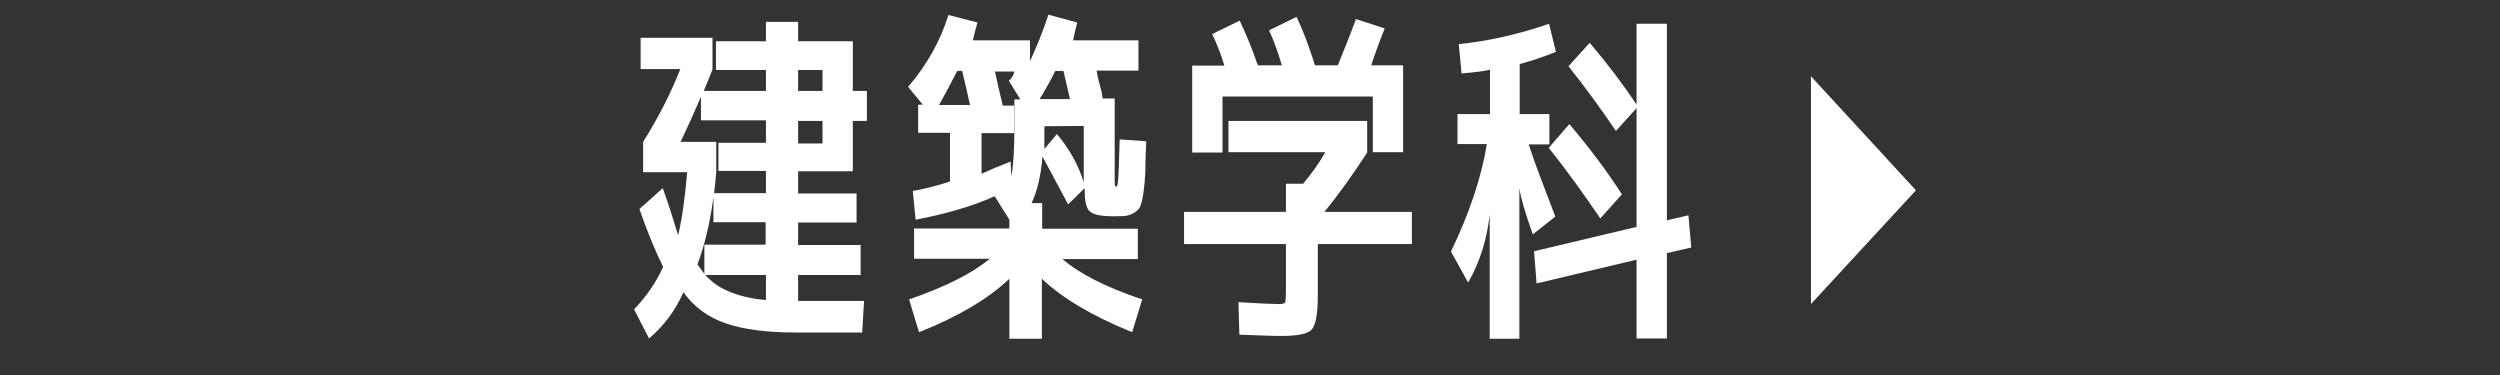 <?xml version="1.0" encoding="utf-8"?>
<!-- Generator: Adobe Illustrator 27.4.1, SVG Export Plug-In . SVG Version: 6.00 Build 0)  -->
<svg version="1.1" xmlns="http://www.w3.org/2000/svg" xmlns:xlink="http://www.w3.org/1999/xlink" x="0px" y="0px"
	 viewBox="0 0 800 120" style="enable-background:new 0 0 800 120;" xml:space="preserve">
<rect x="0" y="0" width="800" height="120" fill="#333333" stroke="none"/>
<style type="text/css">
	.st0{fill:#FFFFFF;}
</style>
<g id="レイヤー_2">
</g>
<g id="レイヤー_1">
	<g>
		<g>
			<g>
				<g>
					<g>
						<path class="st0" d="M272.9,13.2v15.9h4.5v9.6h-4.5v16.1h-17.5v7.1h18.7v9.3h-18.7v7.2h20V88h-20v8.3h21.1l-0.6,10.1h-21.4
							c-9.2,0-16.6-1-22.2-2.9c-5.6-1.9-10.2-5.2-13.6-10c-2.6,5.9-6.3,10.8-11,14.8l-4.8-9.3c4-4.2,7.1-8.7,9.3-13.6
							c-2.3-4.6-4.9-10.8-7.6-18.5l7.5-6.7c2.2,6.3,3.8,11.4,4.9,15.1c1.3-5.4,2.2-12.2,2.9-20.2h-14.1v-9.7
							c4.7-7.5,8.7-15.2,11.9-23.3H205V12.1h23v10.1c-0.9,2.3-1.8,4.6-2.8,6.9h19.9v-6.7h-16v-9.2h16V7h10.3v6.2H272.9z M217.8,45.4
							h11.4v9.7c-0.2,2.2-0.4,4.5-0.7,6.7h16.6v-7.1h-15.2v-9h15.2v-7.2h-20.8V31C222.2,35.9,220,40.7,217.8,45.4z M223.2,84.6
							c0.7,1.1,1.5,2.1,2.2,3v-9.3h19.6v-7.2h-16.7V63C227.3,70.9,225.6,78.1,223.2,84.6z M232.2,92.8c3.6,1.7,7.9,2.8,12.9,3.2V88
							h-19.4C227.6,90.1,229.8,91.7,232.2,92.8z M255.4,22.4v6.7h7.8v-6.7H255.4z M255.4,45.9h7.8v-7.2h-7.8V45.9z"/>
						<path class="st0" d="M365.5,95.8l-3.2,10.5c-12.6-5.1-22.3-10.8-28.9-17.1v19.2H323V89.2c-6.6,6.3-16.3,12.1-28.9,17.1
							l-3.2-10.5c11.6-4,20.2-8.3,25.8-13h-24.2v-9.7H323v-2.8l-4.7-7.5c-6.9,3.1-15.3,5.6-25.3,7.5l-0.9-9.2
							c3.5-0.6,7.5-1.6,11.9-3V42.5h-10.2v-9h1.5l-4.7-5.7c6-7,10.3-14.7,12.9-23l9.3,2.4c-0.4,1.3-0.9,3.2-1.5,5.7h18.3v6.7
							c2.2-4.8,4.2-9.7,5.9-14.9l9.2,2.5c-0.4,1.7-0.9,3.6-1.3,5.7h20.9v9.7h-13.4c0.2,1.1,0.5,2.7,1.1,4.8c0.6,2.1,0.8,3.5,0.8,4.1
							h3.9v25.2c0,1.6,0,2.5,0.1,2.7c0,0.2,0.2,0.3,0.4,0.3s0.4-0.4,0.5-1.2c0.2-1.4,0.4-6,0.6-13.9l8.5,0.6
							c-0.2,4.3-0.3,7.5-0.3,9.9c-0.1,2.3-0.3,4.5-0.6,6.6c-0.3,2.1-0.7,3.5-1,4.3c-0.3,0.8-1,1.5-2,2.1c-1,0.6-2,0.9-2.9,1
							c-0.9,0.1-2.2,0.1-3.9,0.1c-3.7,0-6.2-0.5-7.3-1.5c-1.2-1-1.7-3.3-1.7-6.8v-0.7l-5.3,5.2c-2.8-5.3-5.6-10.4-8.2-15.3
							c-0.5,6.1-1.7,11.1-3.5,14.9h3.4v8.2h30.6v9.7h-24.1C345.3,87.5,353.8,91.9,365.5,95.8z M310.4,33.6c-0.7-3.4-1.6-7-2.5-10.9
							h-1.6c-2.2,4.3-4.1,7.9-5.8,10.9H310.4z M324.5,33.6v9h-10.4v13c2.8-1.3,5.9-2.6,9.3-3.9l0.2,4.7c0.7-3.4,1-8.7,1-15.9v-8.7
							h1.9l-3.7-6c0.9-0.6,1.5-1.6,1.8-2.9h-6.2c0.5,2.5,1.3,6.1,2.5,10.9H324.5z M342.4,31.7l-2.1-9h-2.6c-1.6,3.2-3.3,6.2-5,9
							H342.4z M346.9,40.3l-12.7,0.1v7.3l4-4.8c4,4.7,6.9,9.9,8.6,15.5V40.3z"/>
						<path class="st0" d="M393.1,48.8V38.7h44.4v10.1c-4.5,6.9-9,13.3-13.7,19h28v10.3h-30.1v16.5c0,5.9-0.7,9.5-2,10.9
							s-4.6,2-9.8,2c-2.9,0-7.4-0.2-13.3-0.4l-0.3-10.4c6.8,0.4,11,0.6,12.8,0.6c1.3,0,2.1-0.2,2.2-0.6c0.1-0.4,0.2-1.6,0.2-3.7
							V78.1h-32.6V67.8h32.6v-9h5.5c2.8-3.4,5.2-6.7,7.1-10.1H393.1z M439.4,30.9h-48.2v17.9h-9.7V21h10.3c-1-3.4-2.3-6.7-3.9-10.1
							l8.8-4.3c2,4.2,4,9,5.8,14.3h7.7c-1.4-4.7-2.8-8.4-4.1-11.2l8.8-4.3c2.2,4.6,4.1,9.8,5.9,15.5h7.3c1.9-4.7,3.9-9.6,5.8-14.8
							l9.2,3c-1.8,4.5-3.2,8.4-4.3,11.8h10.2v27.8h-9.7V30.9z"/>
						<path class="st0" d="M466.5,36.5h10.3V22.3c-1.4,0.4-4.4,0.8-9.1,1.2l-0.9-9.4c9.4-0.9,19-3.1,28.9-6.5l2.2,9
							c-4,1.6-7.9,2.9-11.6,3.9v16h9.5v9.7h-6.6c1.3,4.3,4.2,11.9,8.5,23.1l-7.2,5.7c-2.5-7-3.9-11.9-4.3-14.8v48.2h-9.5V68.7
							c-0.9,8.1-3.2,15.3-6.9,21.7l-5.5-9.9c5.8-12,9.7-23.5,11.5-34.4h-9.4V36.5z M523.7,83.1l-32,7.6l-0.8-10.3l32.8-7.8v-38
							l-6.6,7.3c-4.9-7.2-9.9-14.1-15.2-20.7l6.8-7.5c5.7,6.7,10.7,13.3,15,19.8V7.6h9.7v62.9l6.9-1.6l0.9,10.3l-7.8,1.8v27.3h-9.7
							V83.1z M512.1,69.9c-4.9-7.2-10.3-14.8-16.5-22.6l6.6-7.6c6.9,8.2,12.5,15.7,16.8,22.5L512.1,69.9z"/>
					</g>
				</g>
			</g>
		</g>
		<g>
			<g>
				<g>
					<g>
						<polygon class="st0" points="613.1,60.9 579.5,24.4 579.5,97.3 						"/>
					</g>
				</g>
			</g>
		</g>
	</g>
</g>
</svg>
